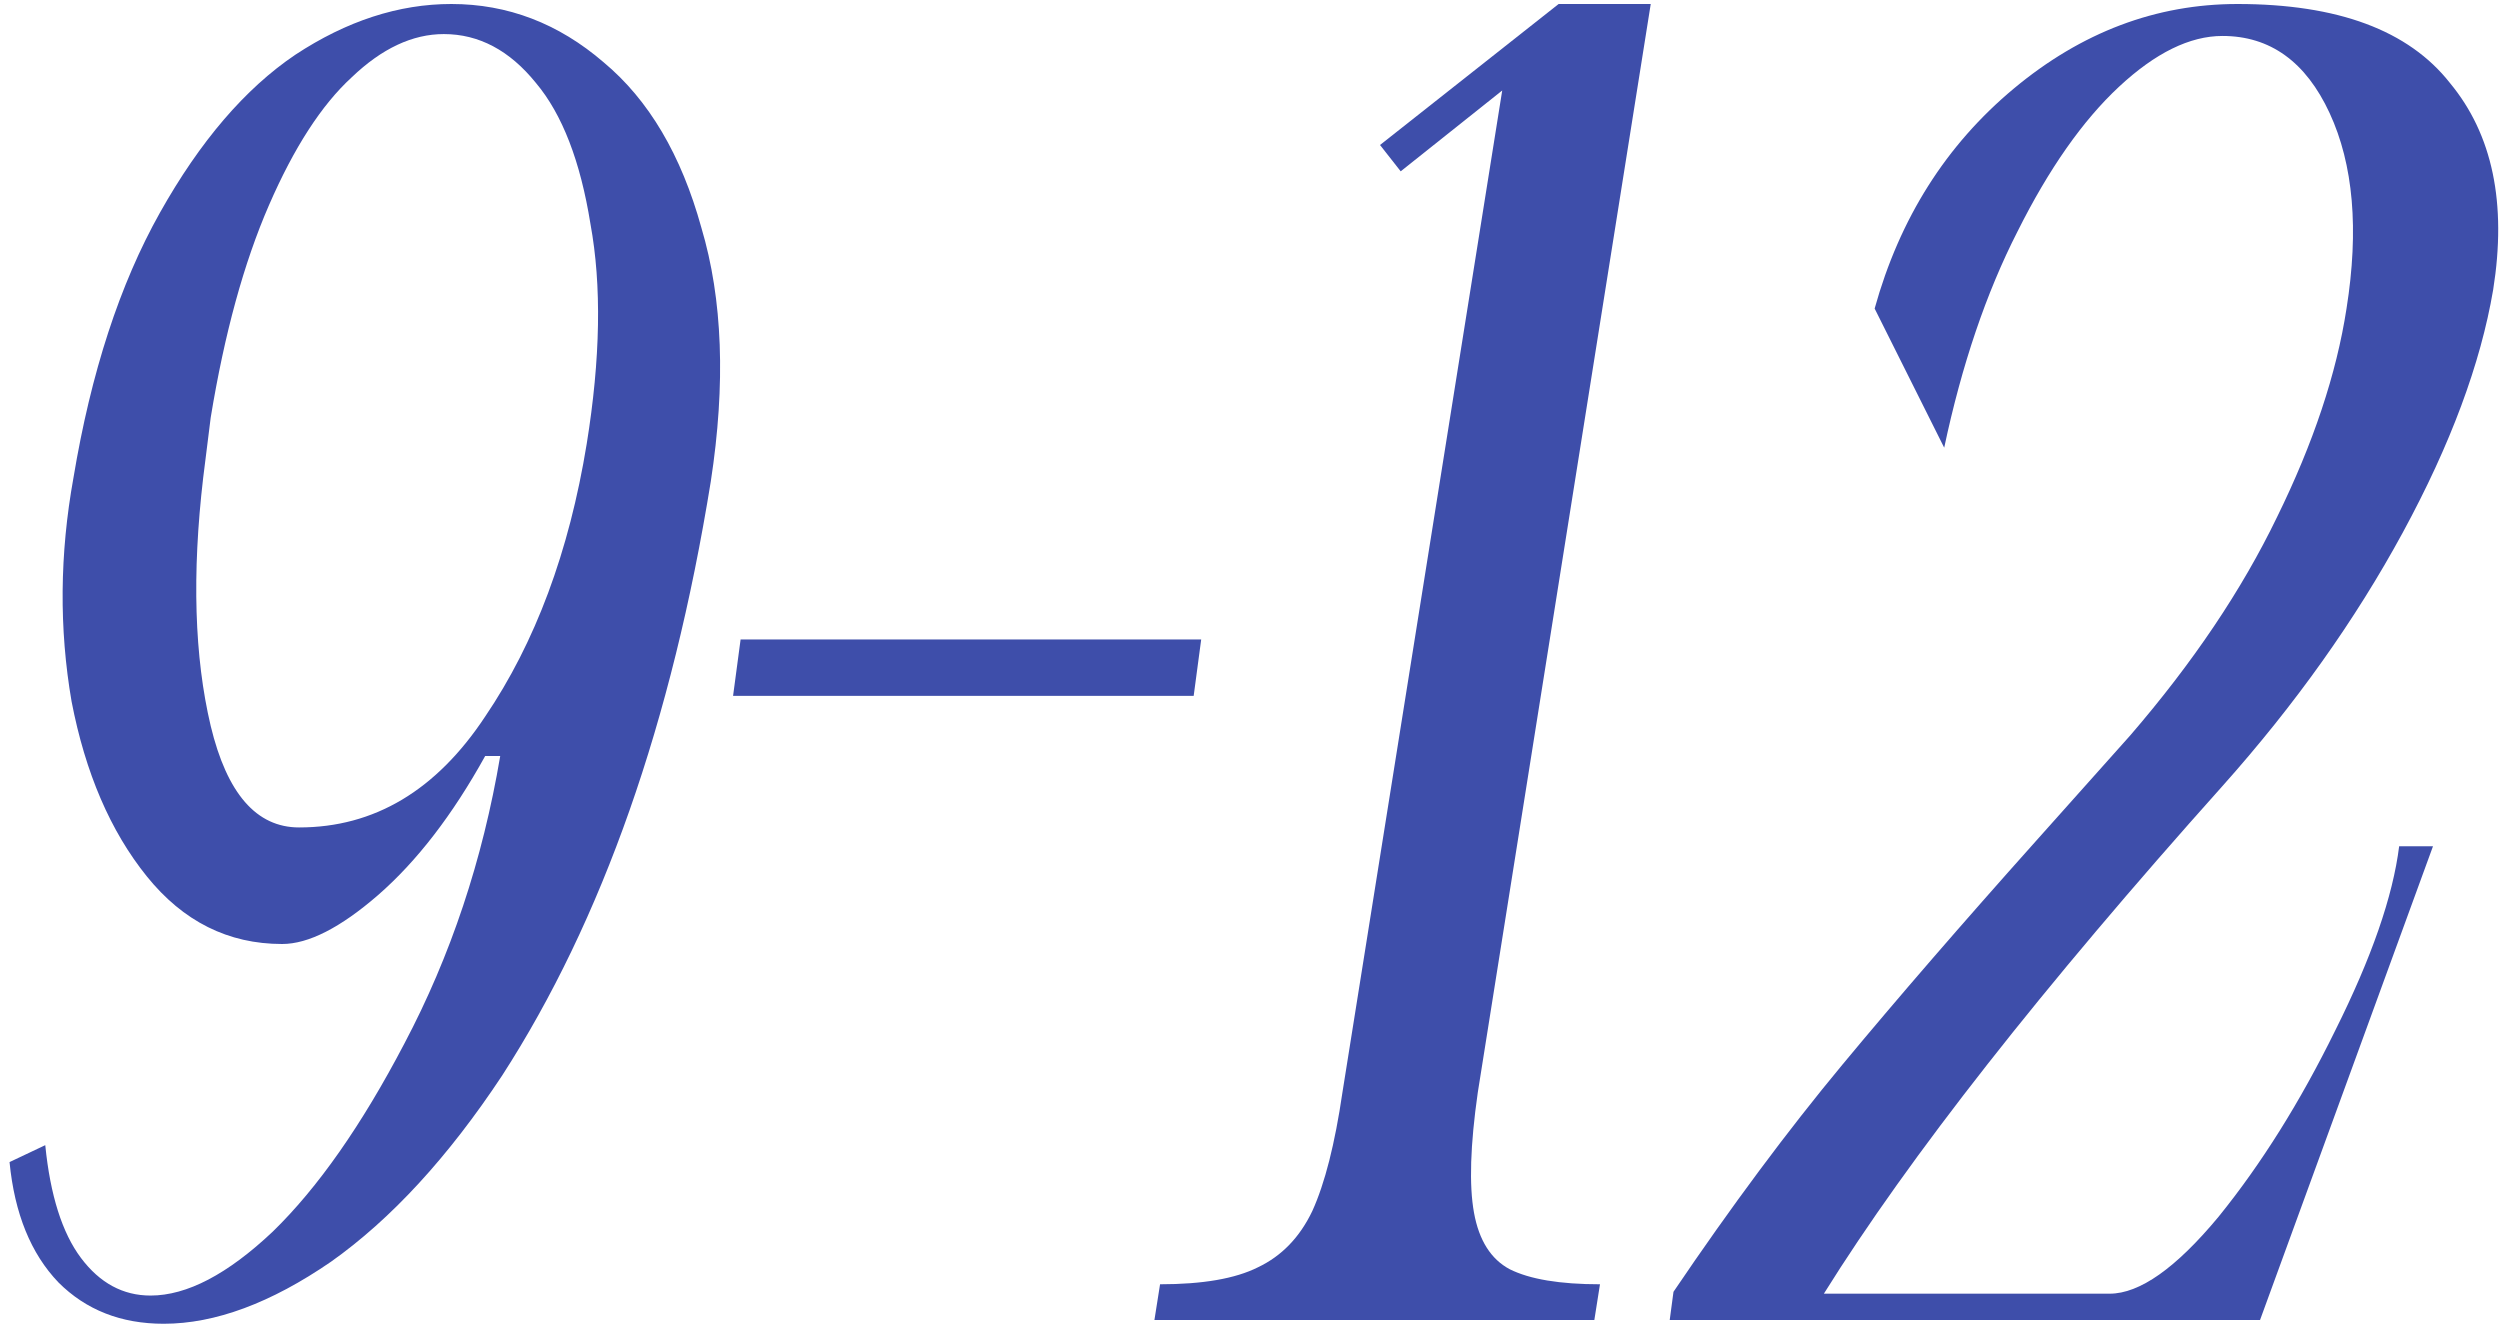 <?xml version="1.0" encoding="UTF-8"?> <svg xmlns="http://www.w3.org/2000/svg" width="125" height="67" viewBox="0 0 125 67" fill="none"> <path d="M35.539 24.076C33.596 36.108 30.118 46.009 25.105 53.78C22.41 57.853 19.559 60.955 16.551 63.086C13.543 65.154 10.754 66.188 8.185 66.188C6.054 66.188 4.299 65.499 2.921 64.12C1.542 62.679 0.727 60.673 0.477 58.104L2.263 57.258C2.513 59.765 3.109 61.645 4.049 62.898C4.989 64.151 6.148 64.778 7.527 64.778C9.344 64.778 11.381 63.713 13.637 61.582C15.893 59.389 18.086 56.255 20.217 52.182C22.535 47.795 24.133 43.001 25.011 37.8H24.259C22.629 40.745 20.843 43.064 18.901 44.756C17.021 46.385 15.423 47.2 14.107 47.2C11.412 47.2 9.156 46.072 7.339 43.816C5.521 41.56 4.268 38.646 3.579 35.074C2.952 31.439 2.983 27.711 3.673 23.888C4.55 18.624 5.991 14.206 7.997 10.634C10.002 7.062 12.258 4.43 14.765 2.738C17.334 1.046 19.935 0.2 22.567 0.2C25.387 0.2 27.925 1.171 30.181 3.114C32.437 4.994 34.066 7.751 35.069 11.386C36.134 14.958 36.291 19.188 35.539 24.076ZM10.159 23.888C9.595 28.713 9.72 32.849 10.535 36.296C11.349 39.68 12.822 41.372 14.953 41.372C18.713 41.372 21.815 39.523 24.259 35.826C26.765 32.129 28.457 27.585 29.335 22.196C30.024 17.935 30.087 14.269 29.523 11.198C29.021 8.065 28.113 5.715 26.797 4.148C25.481 2.519 23.945 1.704 22.191 1.704C20.624 1.704 19.089 2.425 17.585 3.866C16.081 5.245 14.702 7.375 13.449 10.258C12.195 13.141 11.224 16.681 10.535 20.88L10.159 23.888Z" fill="#3E4EAA"></path> <path d="M59.684 34.792H36.654L37.03 31.972H60.06L59.684 34.792Z" fill="#3E4EAA"></path> <path d="M75.111 4.524L70.035 8.566L69.001 7.25L77.931 0.2H82.537L73.889 54.626C73.513 57.258 73.45 59.263 73.701 60.642C73.952 62.021 74.547 62.961 75.487 63.462C76.49 63.963 77.994 64.214 79.999 64.214L79.717 66H57.721L58.003 64.214C60.134 64.214 61.763 63.932 62.891 63.368C64.082 62.804 64.99 61.864 65.617 60.548C66.244 59.169 66.745 57.195 67.121 54.626L75.111 4.524Z" fill="#3E4EAA"></path> <path d="M121.65 42.312L113.002 66H83.486L83.674 64.59C86.557 60.329 89.377 56.537 92.134 53.216C94.891 49.895 98.119 46.166 101.816 42.03L106.516 36.766C109.649 33.131 112.093 29.497 113.848 25.862C115.665 22.165 116.825 18.687 117.326 15.428C117.953 11.48 117.671 8.221 116.48 5.652C115.289 3.083 113.503 1.798 111.122 1.798C109.493 1.798 107.769 2.644 105.952 4.336C104.135 6.028 102.443 8.441 100.876 11.574C99.309 14.645 98.087 18.248 97.21 22.384L93.732 15.428C94.985 10.916 97.304 7.25 100.688 4.43C104.072 1.61 107.801 0.2 111.874 0.2C116.887 0.2 120.428 1.516 122.496 4.148C124.627 6.717 125.347 10.164 124.658 14.488C124.031 18.185 122.527 22.227 120.146 26.614C117.765 31.001 114.757 35.231 111.122 39.304C102.098 49.393 95.455 57.853 91.194 64.684H105.482C106.986 64.684 108.803 63.399 110.934 60.83C113.065 58.198 115.007 55.096 116.762 51.524C118.579 47.889 119.645 44.819 119.958 42.312H121.65Z" fill="#3E4EAA"></path> </svg> 